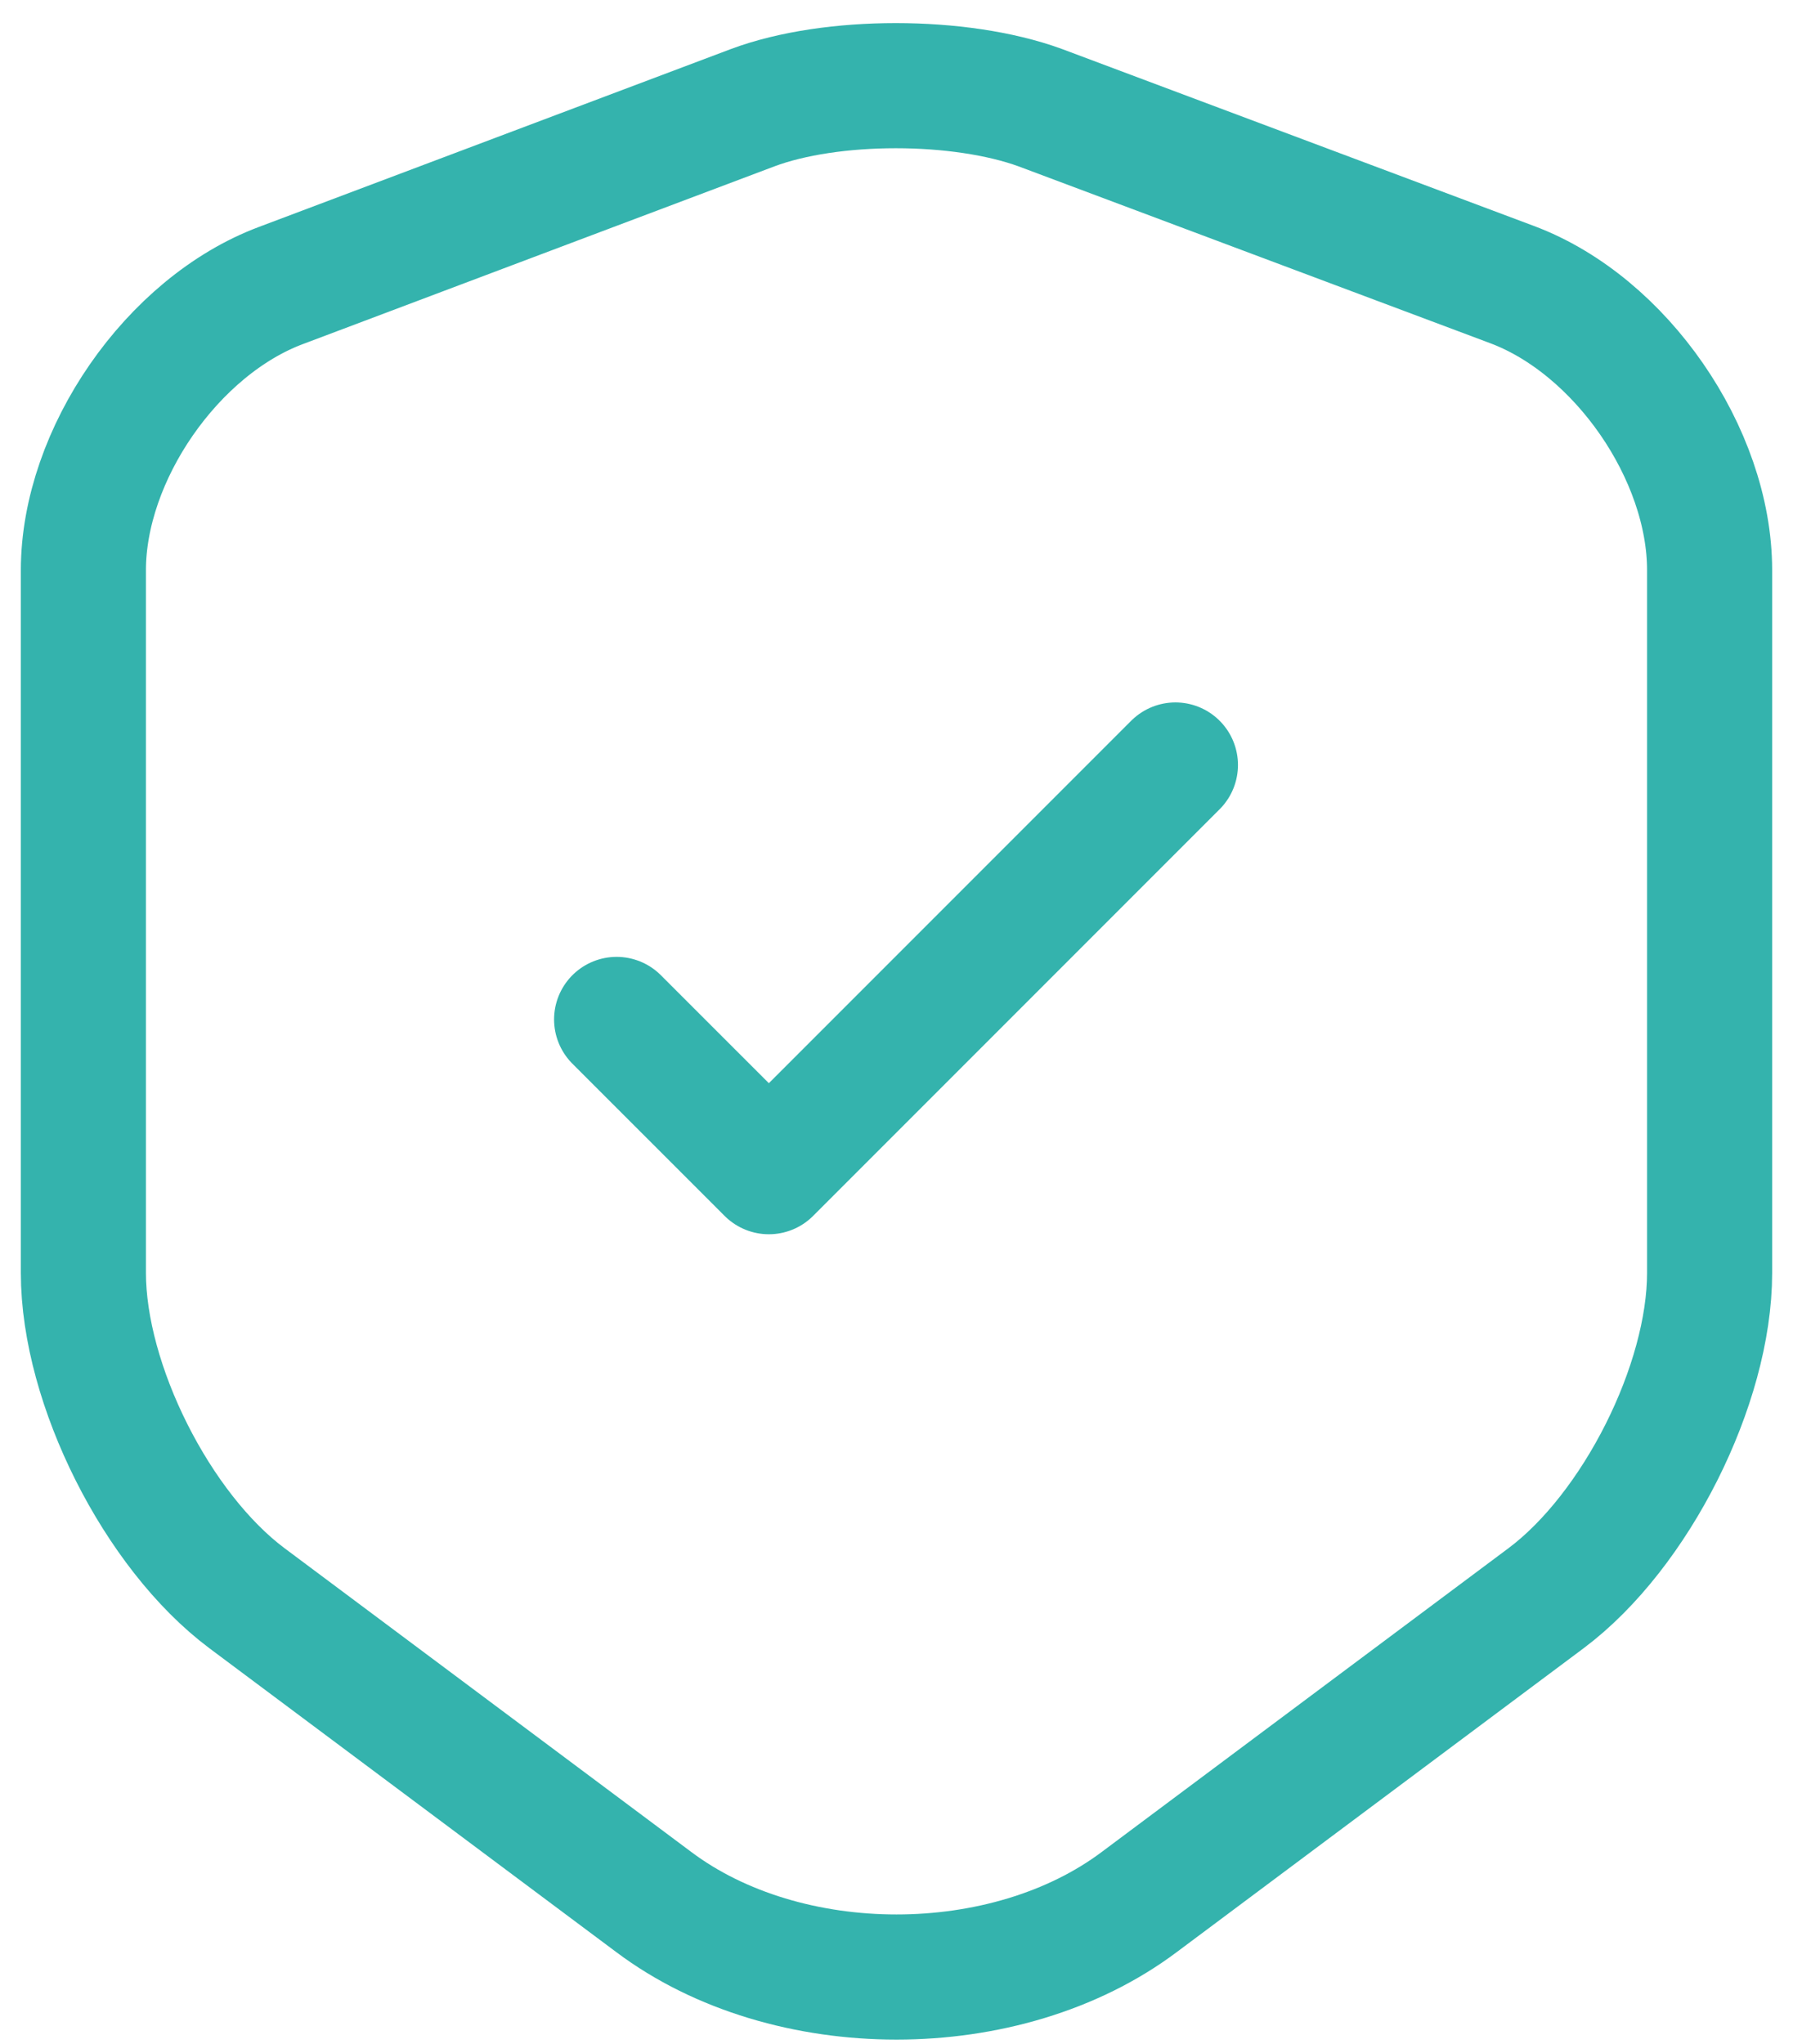 <?xml version="1.0" encoding="UTF-8"?>
<svg xmlns="http://www.w3.org/2000/svg" width="43" height="49" viewBox="0 0 43 49" fill="none">
  <path d="M18.053 2.581L6.739 6.844C4.131 7.819 2 10.903 2 13.669V30.516C2 33.192 3.769 36.706 5.923 38.316L15.673 45.595C18.87 47.998 24.13 47.998 27.327 45.595L37.077 38.316C39.231 36.706 41 33.192 41 30.516V13.669C41 10.88 38.869 7.796 36.261 6.822L24.947 2.581C23.019 1.878 19.936 1.878 18.053 2.581Z" stroke="#34B3AD" stroke-width="3" stroke-linecap="round" stroke-linejoin="round"></path>
  <path d="M14.788 24.44L18.439 28.09L28.189 18.34" stroke="#34B3AD" stroke-width="3" stroke-linecap="round" stroke-linejoin="round"></path>
</svg>
